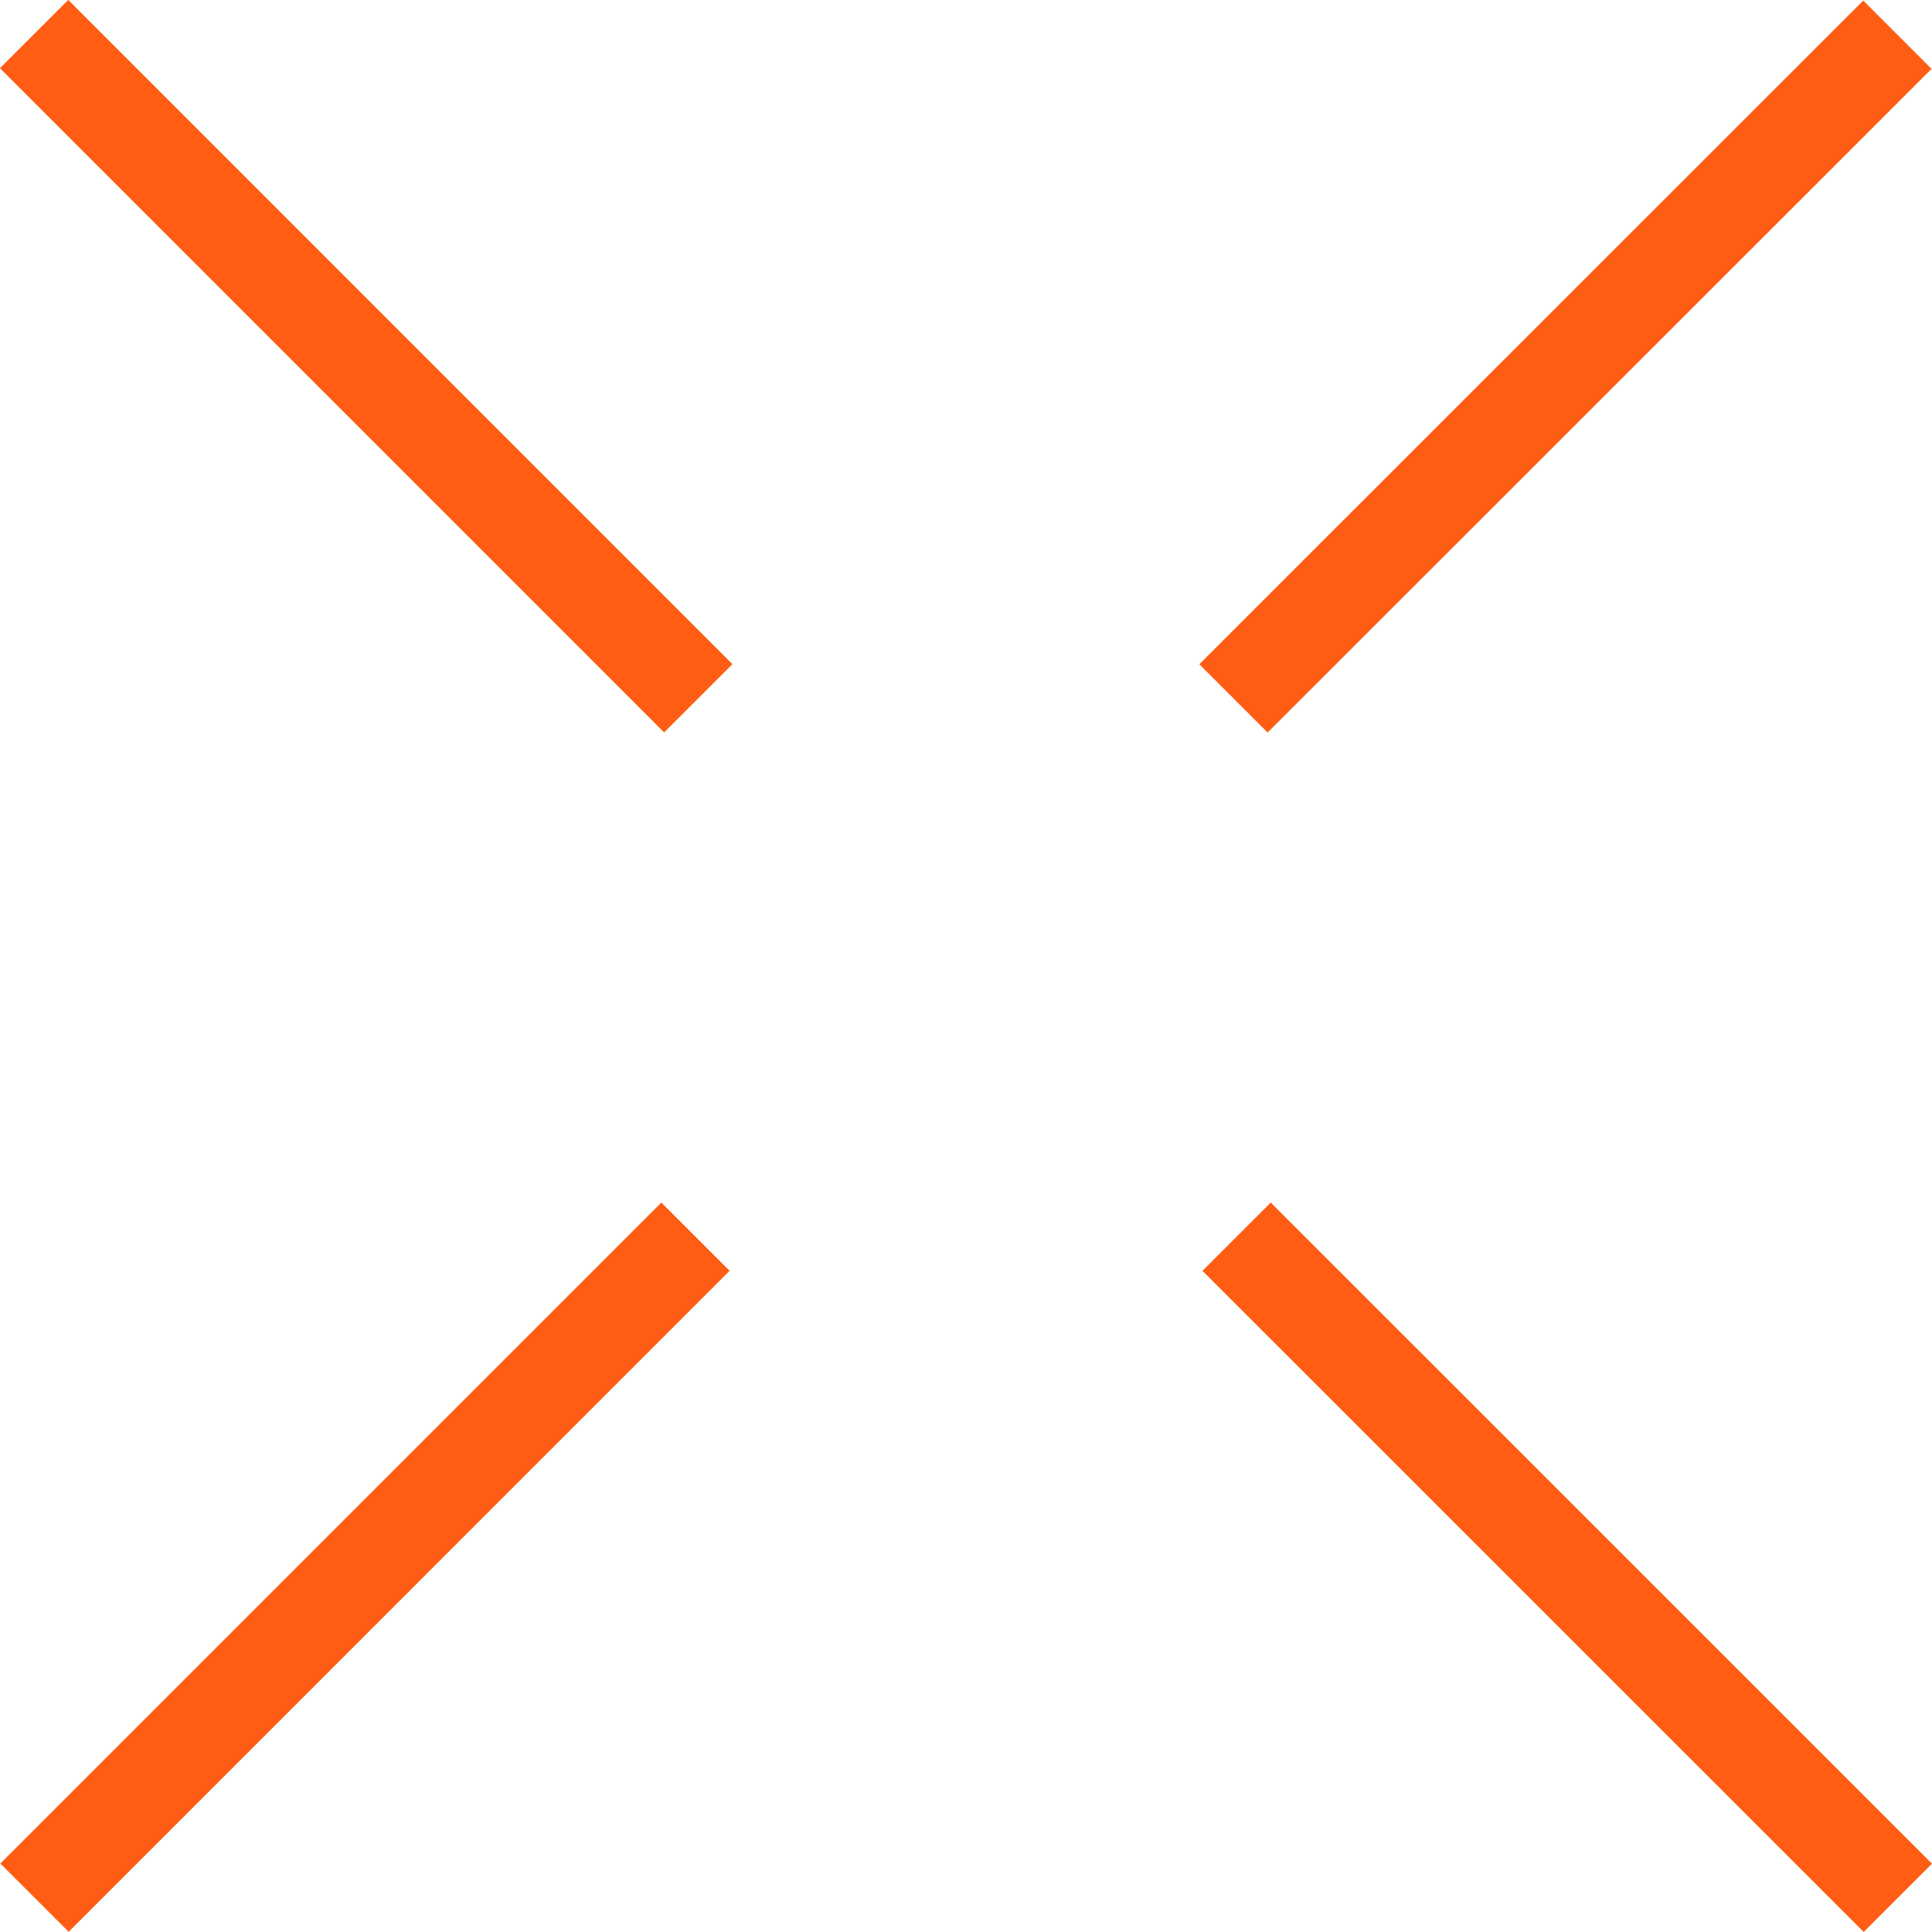 <?xml version="1.0" encoding="UTF-8"?> <svg xmlns="http://www.w3.org/2000/svg" width="48" height="48" viewBox="0 0 48 48" fill="none"> <path fill-rule="evenodd" clip-rule="evenodd" d="M1.696 -0.002L18.197 16.501L16.501 18.197L-0.001 1.694L1.696 -0.002ZM29.797 16.503L46.292 0.014L47.989 1.711L31.493 18.2L29.797 16.503ZM0.009 46.298L16.431 29.877L18.127 31.573L1.706 47.995L0.009 46.298ZM31.571 29.877L47.999 46.302L46.303 47.998L29.875 31.574L31.571 29.877Z" fill="#FE5D13"></path> </svg> 